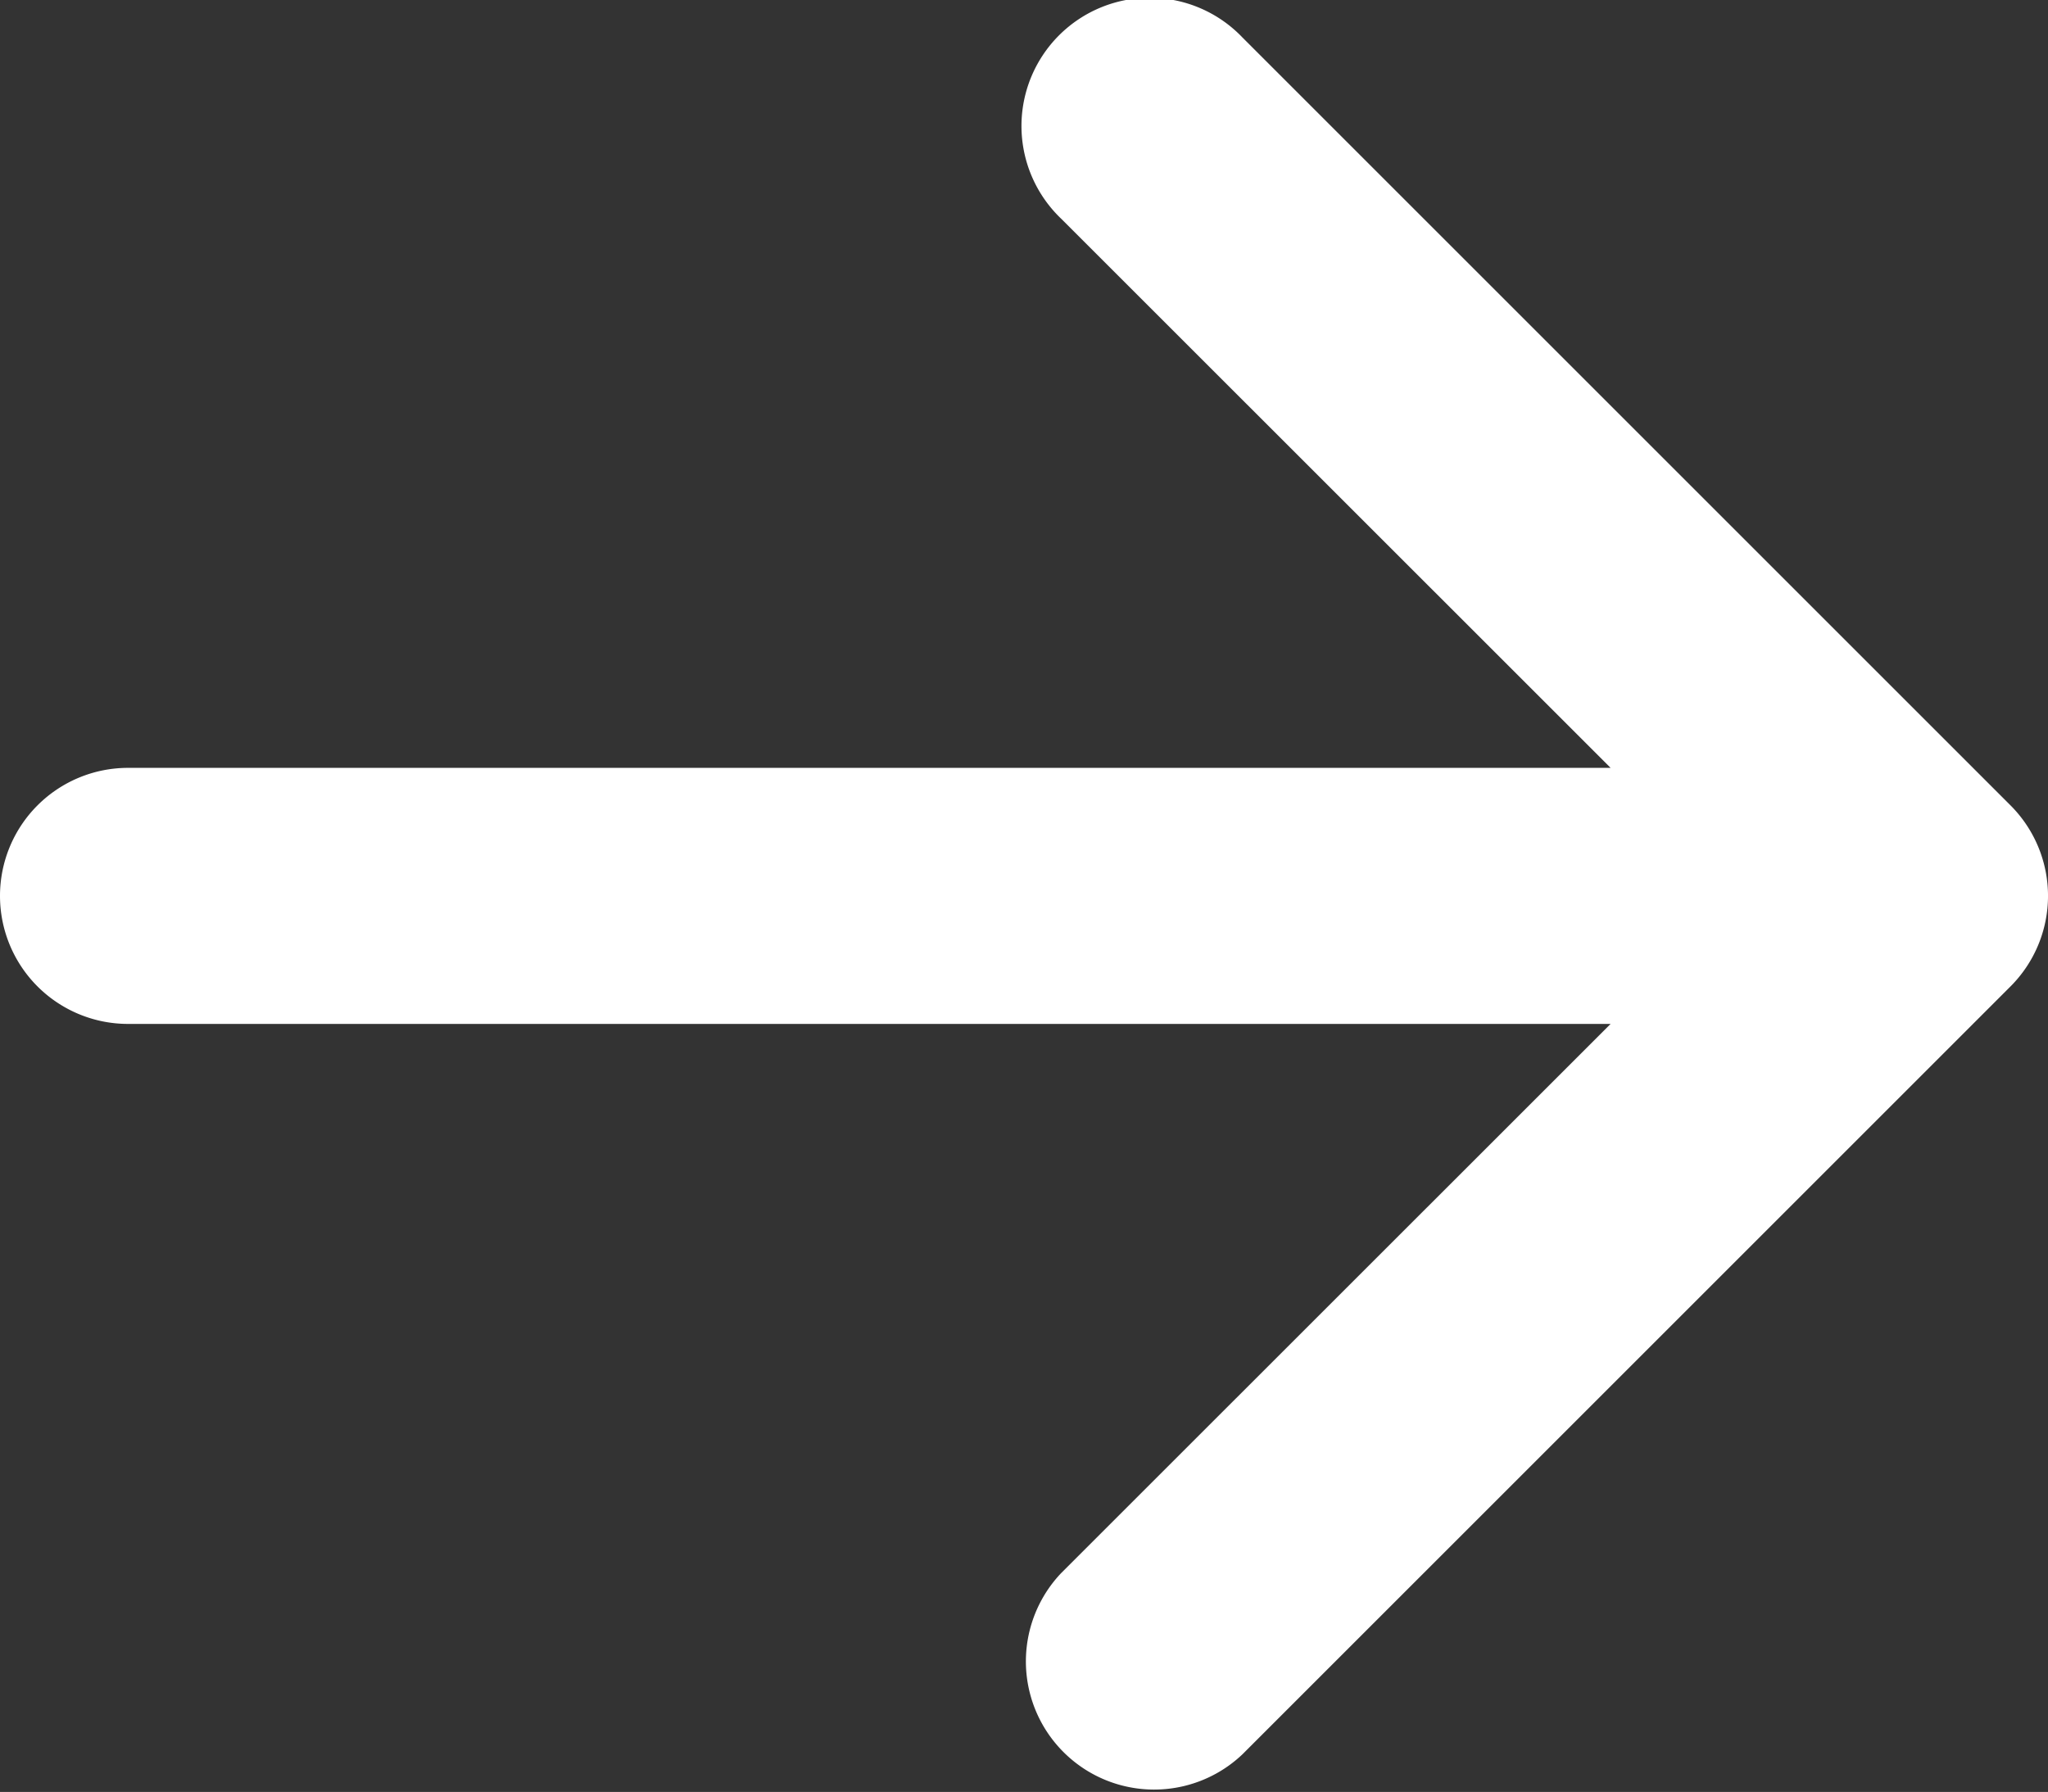 <svg xmlns="http://www.w3.org/2000/svg" width="12.97" height="11.351" viewBox="0 0 12.97 11.351">
  <rect x="0" y="0" width="12.97" height="11.351" fill="#333333" stroke="none"/>
  <path id="arrow-right-short" d="M4,10.174a.811.811,0,0,1,.811-.811H14.2L10.721,5.885a.812.812,0,1,1,1.148-1.148L16.732,9.6a.811.811,0,0,1,0,1.148l-4.863,4.863a.812.812,0,0,1-1.148-1.148L14.2,10.985H4.811A.811.811,0,0,1,4,10.174Z" transform="translate(-4 -4.499)" fill="#fff" fill-rule="evenodd"/>
</svg>
